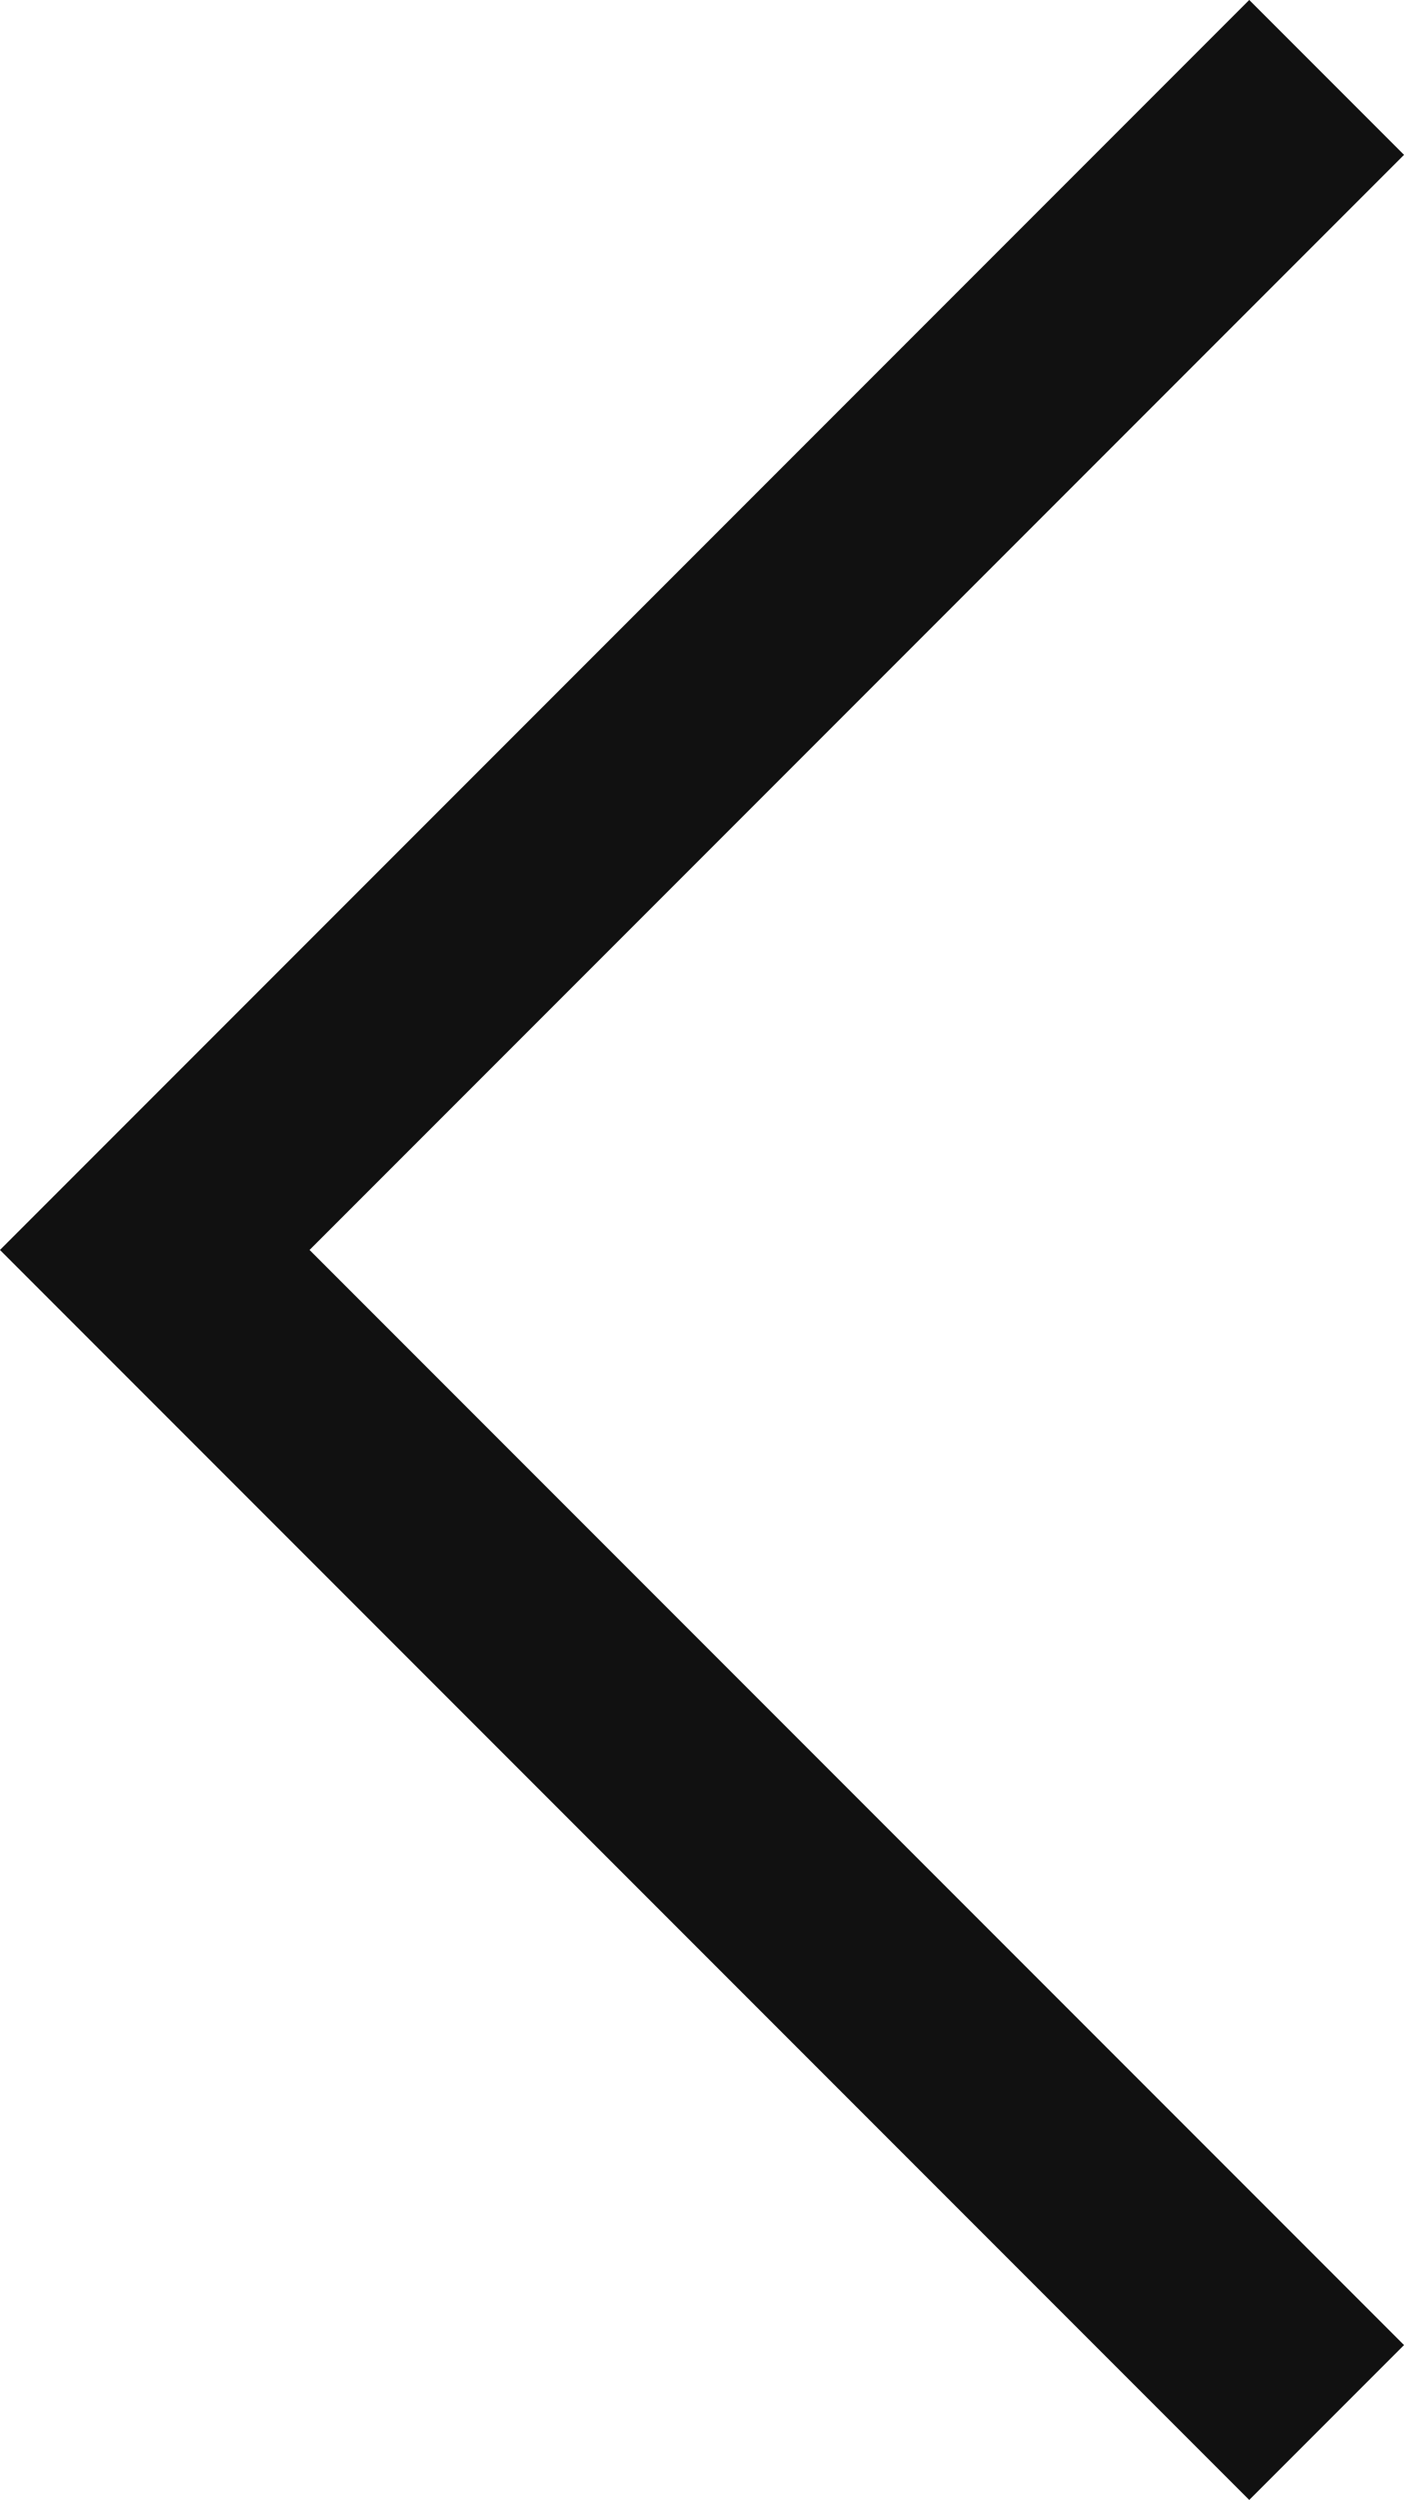 <svg xmlns="http://www.w3.org/2000/svg" width="12.828" height="22.828" viewBox="0 0 12.828 22.828"><g transform="translate(11.414 1.414)"><path d="M0,0-10,10,0,20" fill="none" stroke="#111" stroke-linecap="square" stroke-miterlimit="10" stroke-width="2"/></g></svg>
